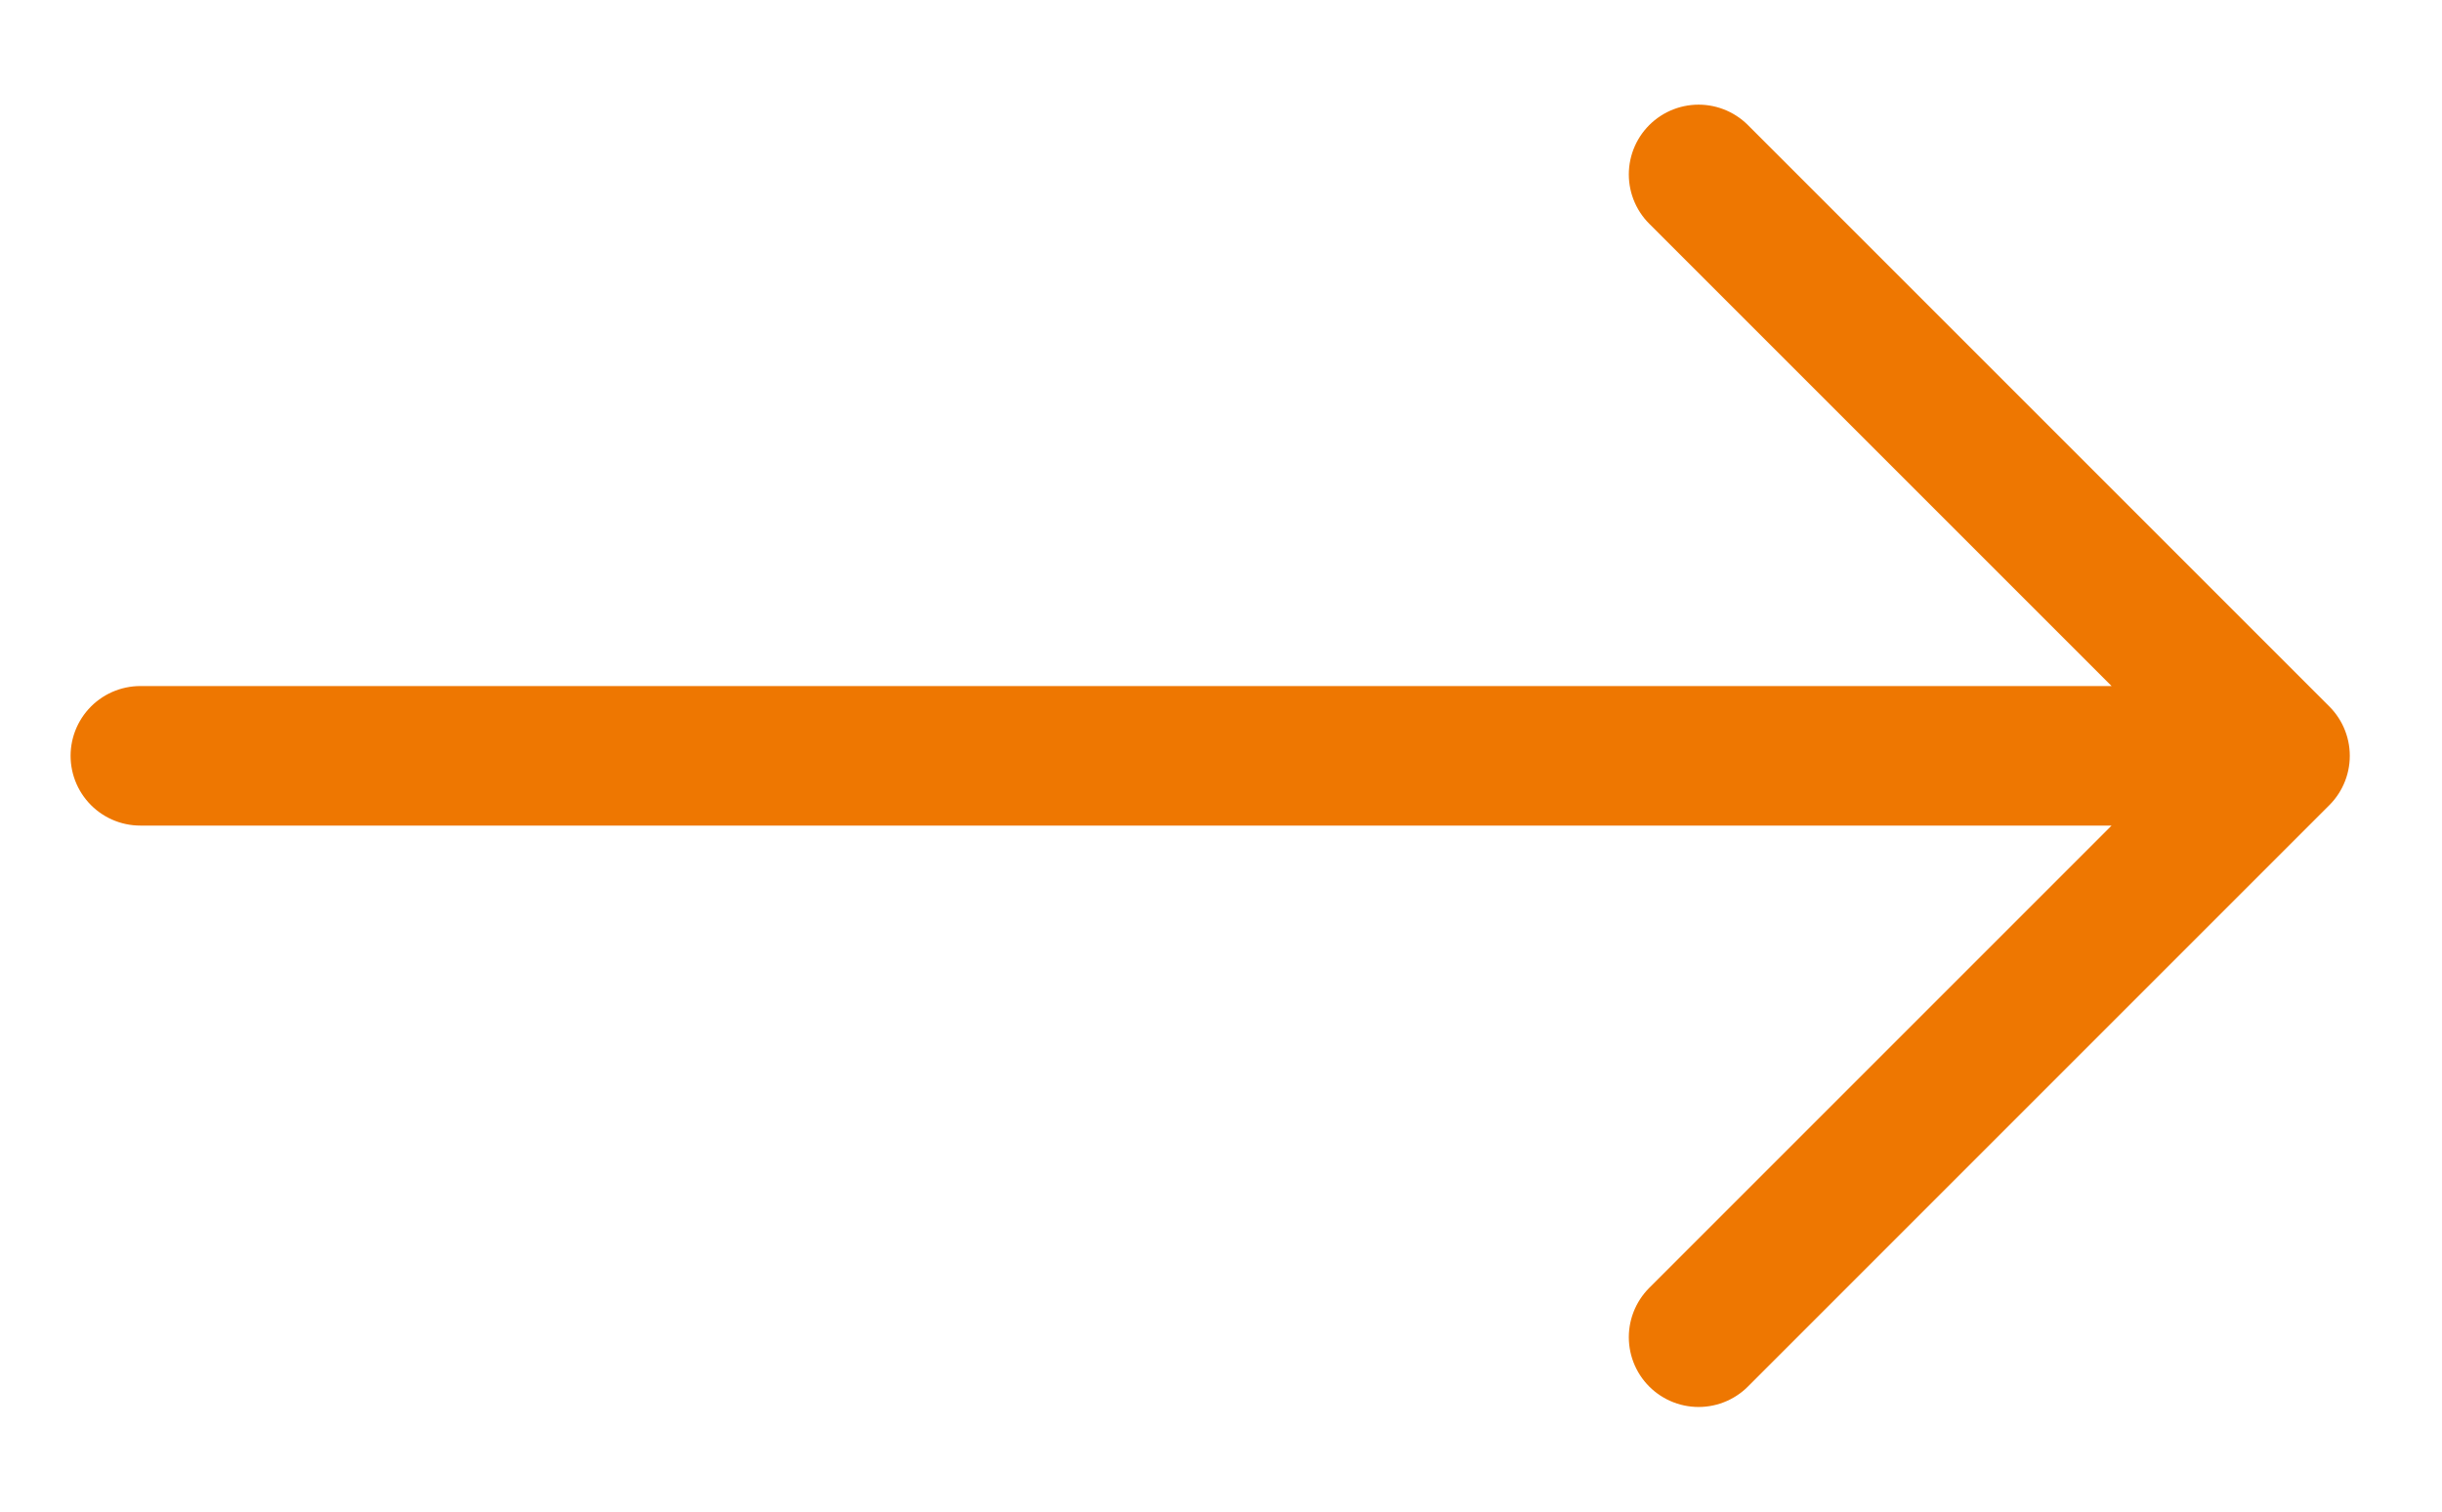 <svg width="21" height="13" viewBox="0 0 21 13" fill="none" xmlns="http://www.w3.org/2000/svg">
<path d="M1.207 6.5H19.607M19.607 6.5L14.607 1.5M19.607 6.5L14.607 11.5" stroke="#EE7701" stroke-width="1.2" stroke-linecap="round" stroke-linejoin="round"/>
</svg>
